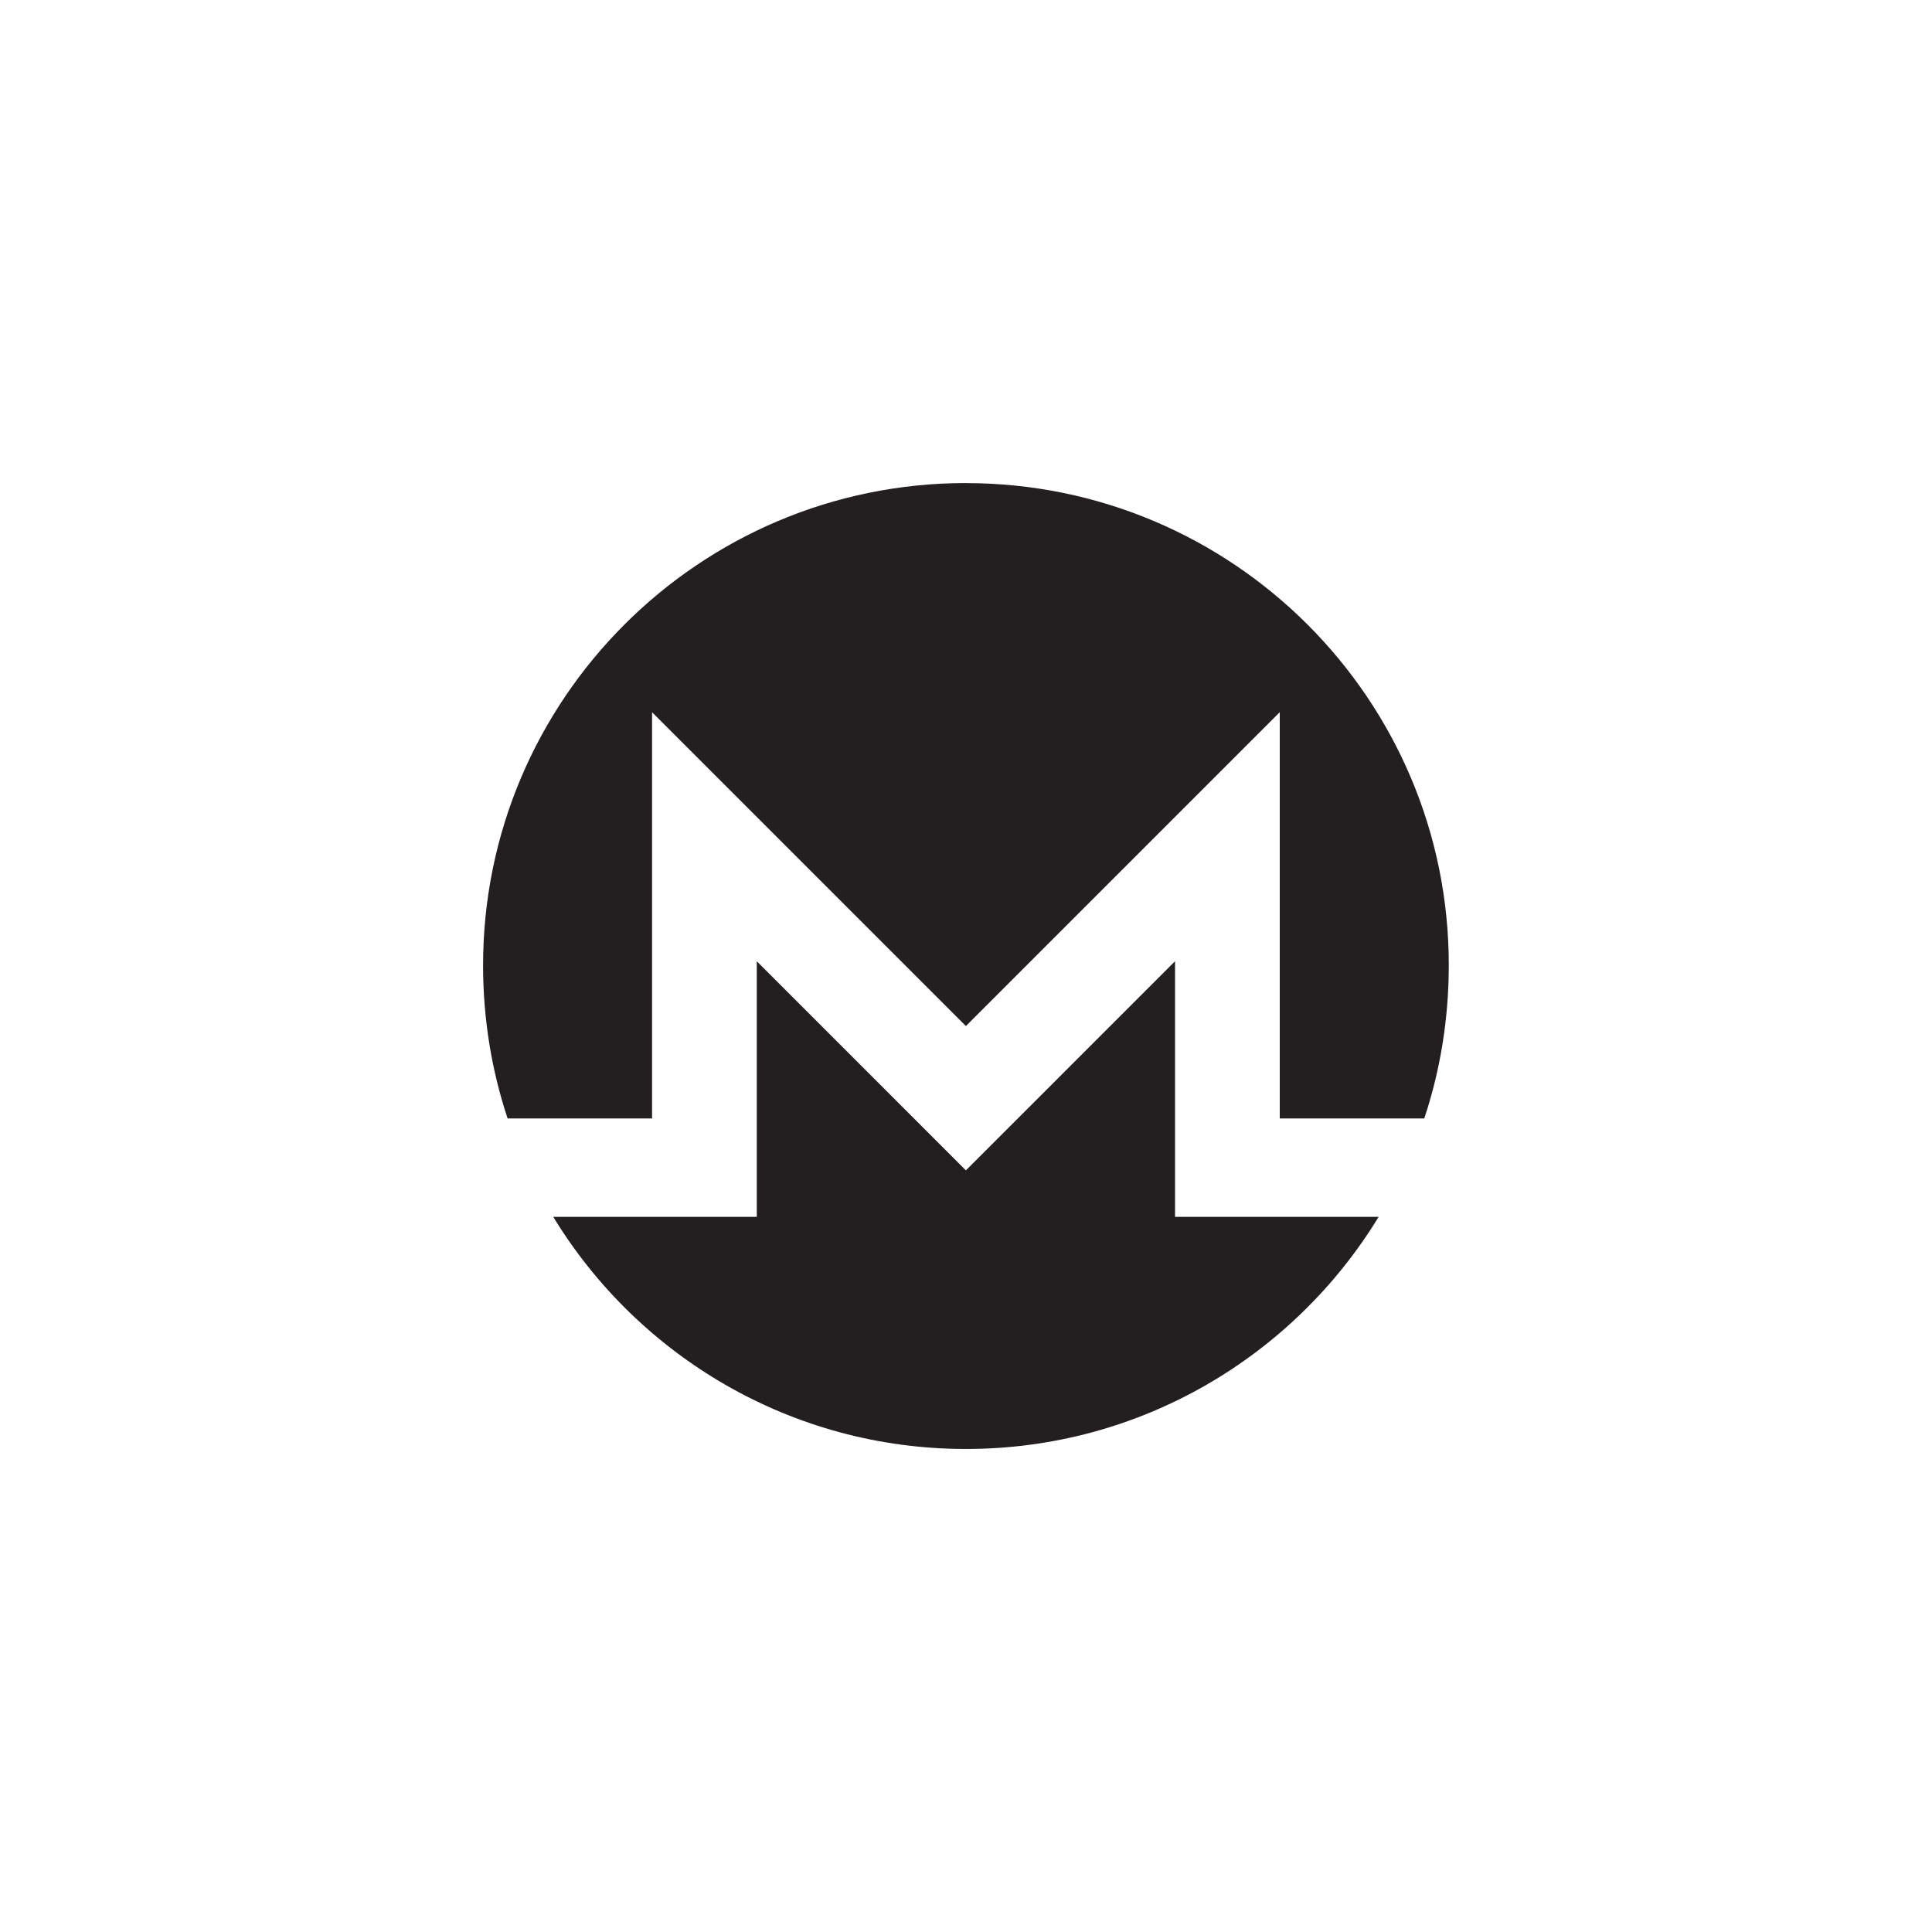 <svg xmlns="http://www.w3.org/2000/svg" id="Layer_1" version="1.1" viewBox="0 0 72 72"><defs><style>.st0{fill:#231f20}</style></defs><path id="_149931032" d="M35.997 18.002c-9.936 0-18.006 8.069-17.994 17.996.003 1.986.32 3.896.914 5.683h5.384V26.542l11.696 11.696 11.696-11.696v15.14h5.385c.596-1.787.91-3.698.914-5.684.017-9.937-8.058-17.994-17.995-17.994v-.002Z" class="st0"/><path id="_149931160" d="m33.308 40.927-5.105-5.105v9.527h-7.585c3.16 5.183 8.868 8.65 15.38 8.65s12.22-3.468 15.38-8.65H43.79v-9.527l-5.104 5.105-2.69 2.689-2.688-2.689Z" class="st0"/></svg>